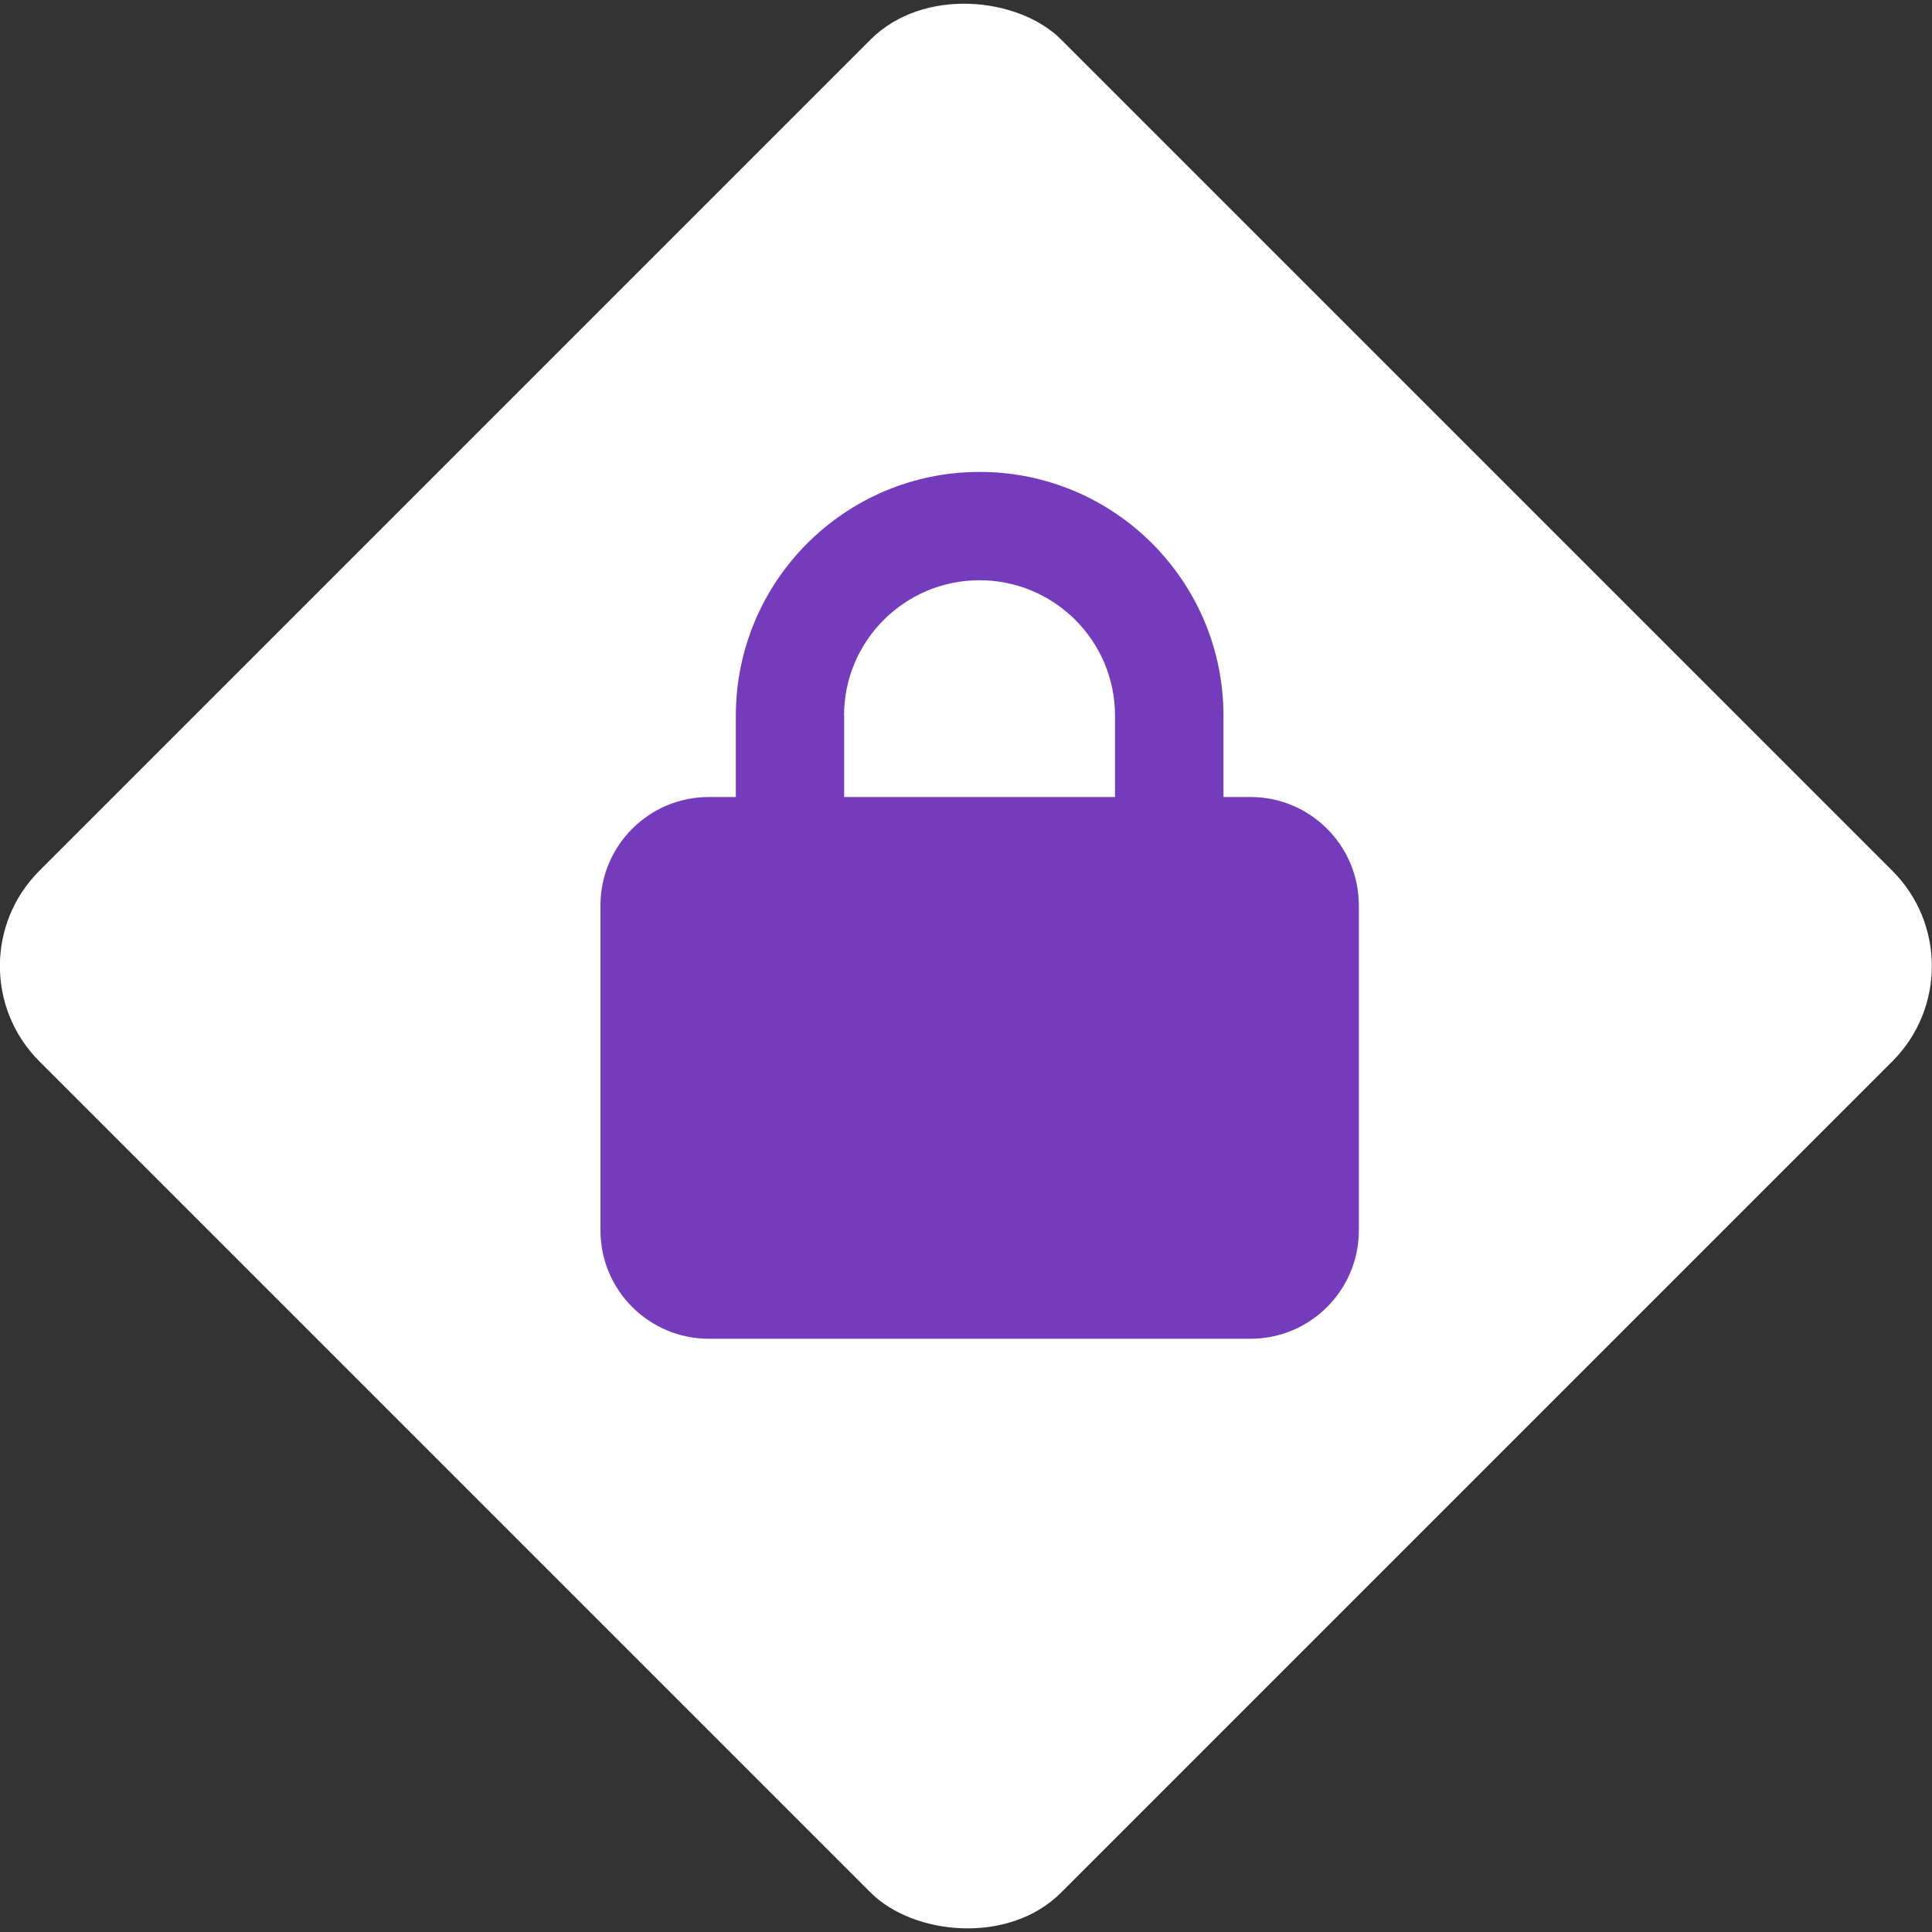 <?xml version="1.0" encoding="UTF-8"?><svg xmlns="http://www.w3.org/2000/svg" viewBox="0 0 150 150"><rect x="0" y="0" width="150" height="150" fill="#333333" stroke="none"/><defs><style>.cls-1{fill:#753bbd;}.cls-2{fill:#fff;}</style></defs><g id="Diamond"><rect class="cls-2" x="18.89" y="18.91" width="112.19" height="112.19" rx="10.46" ry="10.46" transform="translate(-31.07 74.99) rotate(-45)"/></g><g id="Icon"><path class="cls-1" d="M65.54,55.57v6.31h21.03v-6.31c0-5.81-4.71-10.52-10.52-10.52s-10.52,4.71-10.52,10.52h.01ZM57.13,61.88v-6.31c0-10.45,8.48-18.93,18.93-18.93s18.93,8.48,18.93,18.93v6.31h2.1c4.64,0,8.41,3.77,8.41,8.41v25.24c0,4.64-3.77,8.41-8.41,8.41h-42.06c-4.64,0-8.41-3.77-8.41-8.41v-25.24c0-4.64,3.77-8.41,8.41-8.41h2.1Z"/></g></svg>